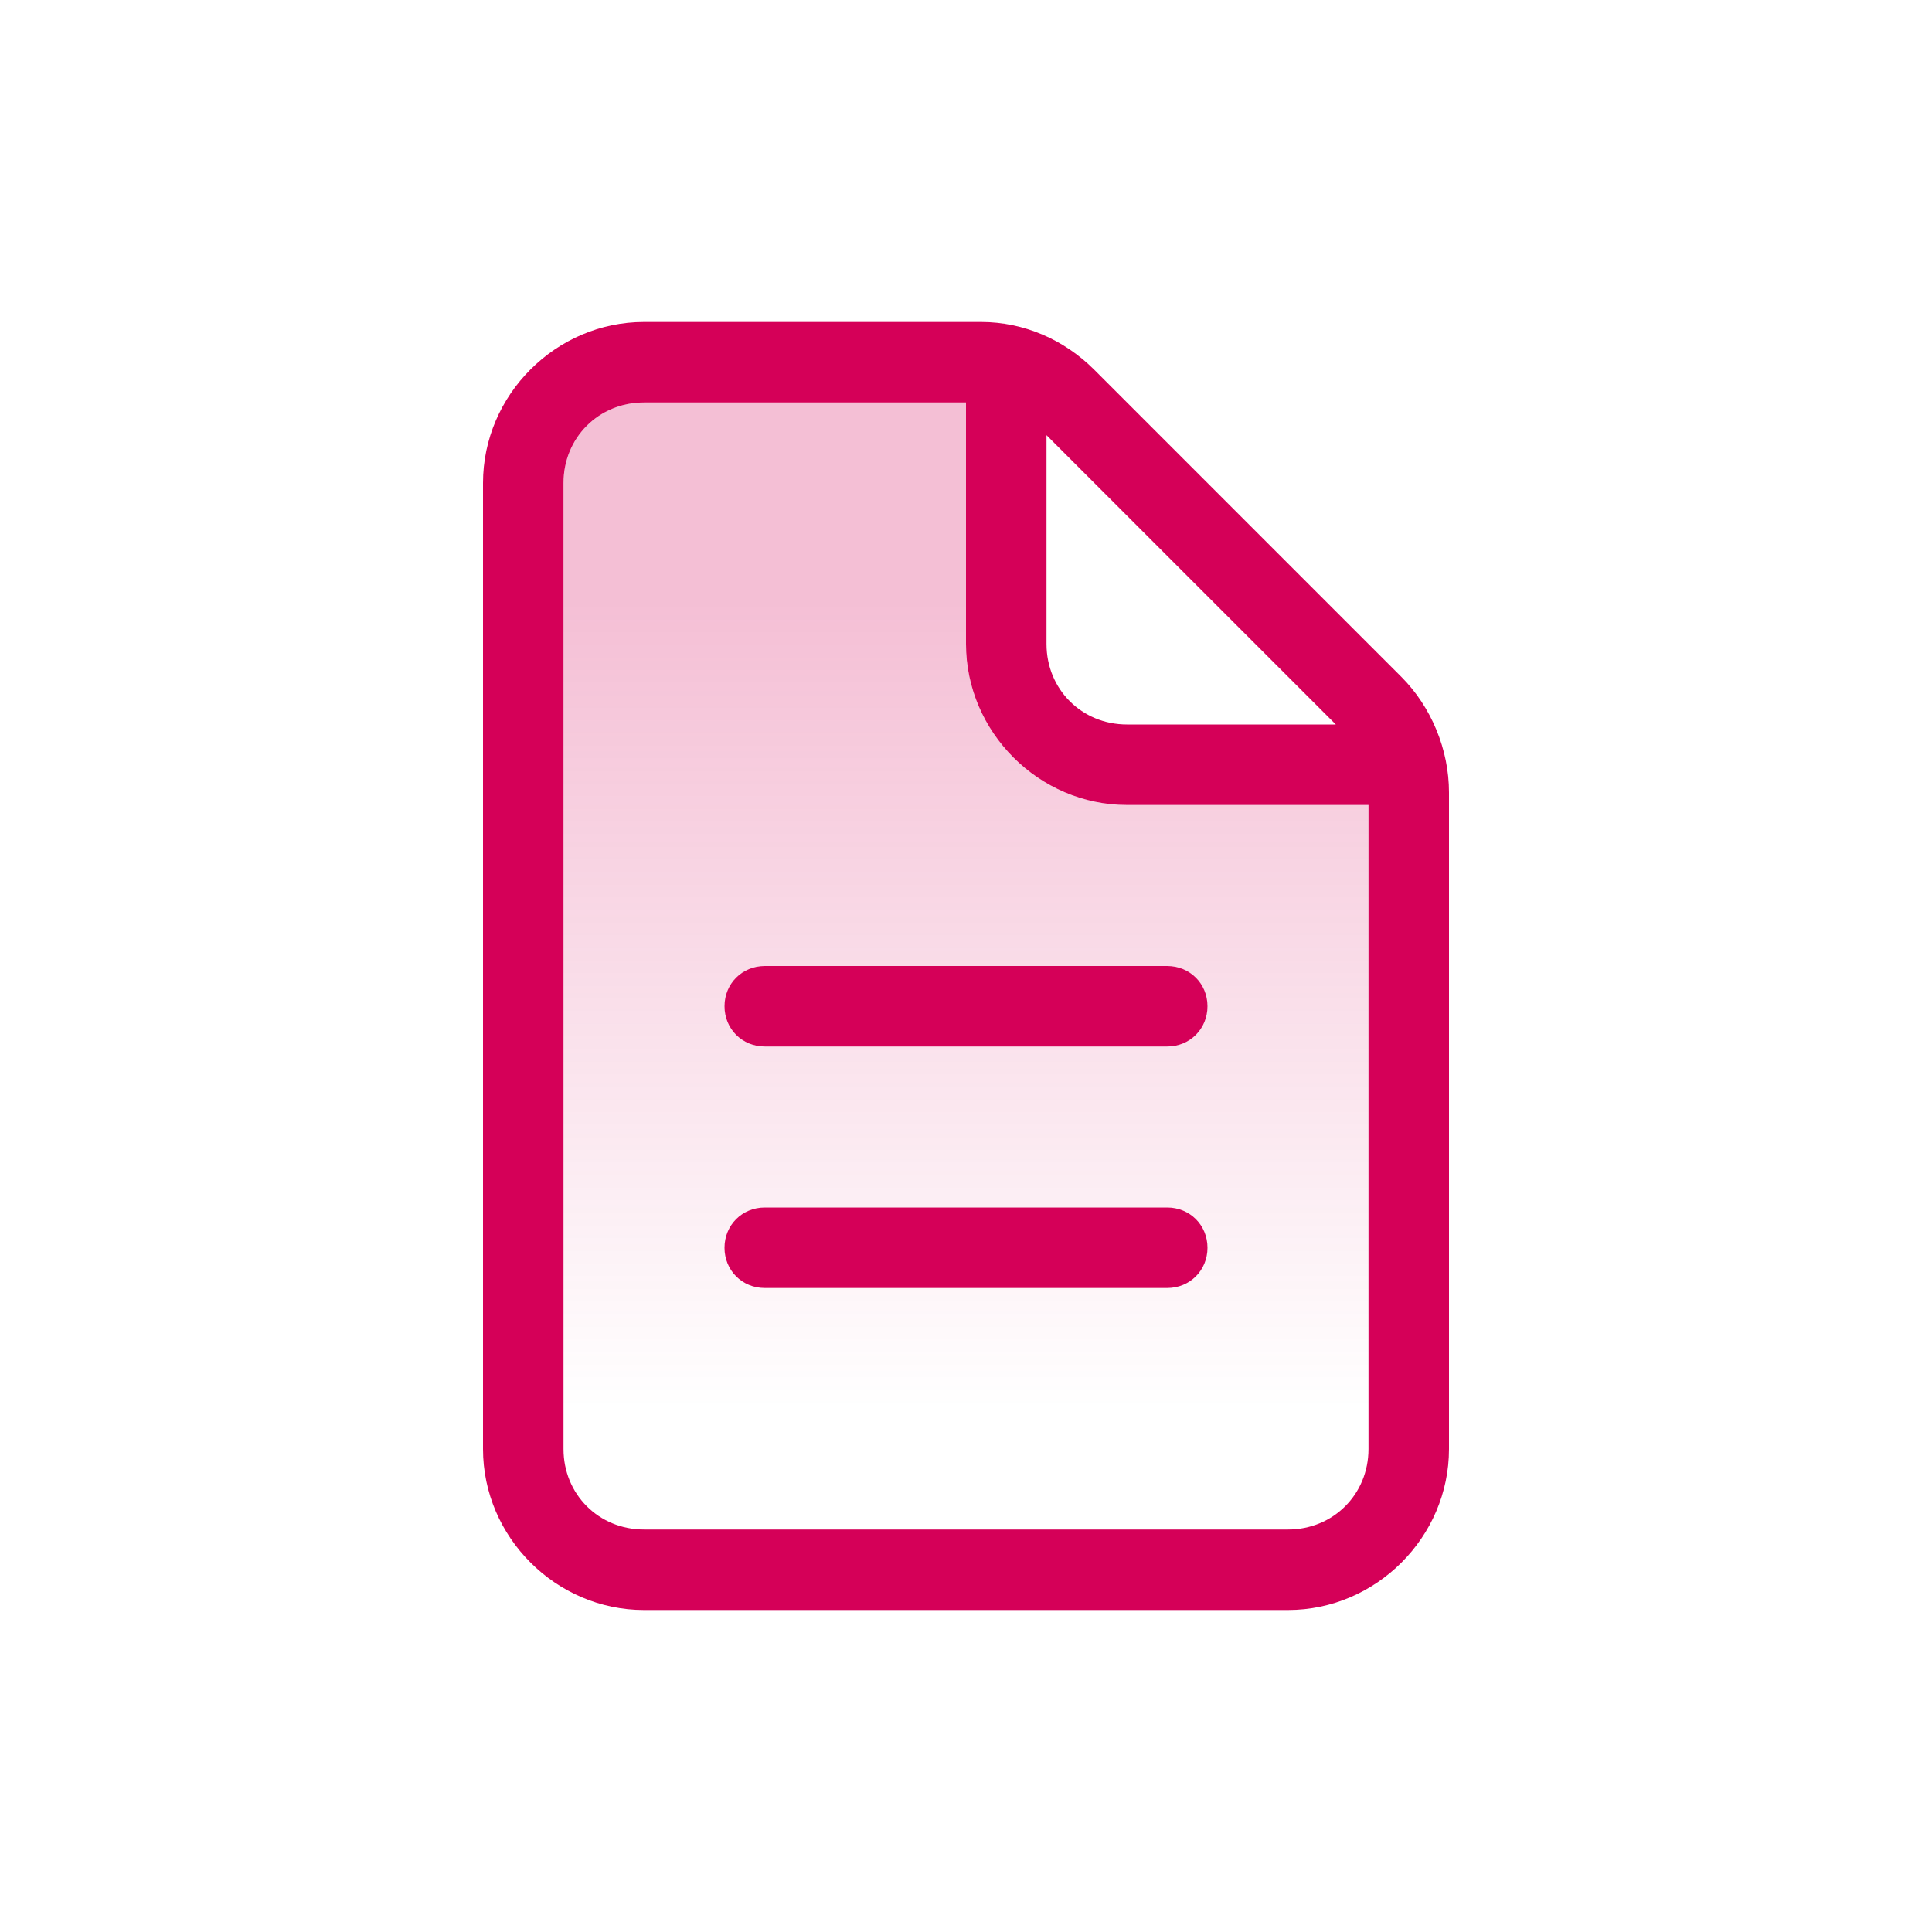 <svg width="48" height="48" viewBox="0 0 48 48" fill="none" xmlns="http://www.w3.org/2000/svg">
<path opacity="0.25" d="M14 12C14 10.875 14.875 10 16 10H24V16C24 18.188 25.812 20 28 20H34V36C34 37.125 33.125 38 32 38H16C14.875 38 14 37.125 14 36V12ZM18 25C18 25.562 18.438 26 19 26H29C29.562 26 30 25.562 30 25C30 24.438 29.562 24 29 24H19C18.438 24 18 24.438 18 25ZM18 31C18 31.562 18.438 32 19 32H29C29.562 32 30 31.562 30 31C30 30.438 29.562 30 29 30H19C18.438 30 18 30.438 18 31Z" fill="url(#paint0_linear_9210_1143)"/>
<path d="M16 10C14.875 10 14 10.875 14 12V36C14 37.125 14.875 38 16 38H32C33.125 38 34 37.125 34 36V20H28C25.812 20 24 18.188 24 16V10H16ZM26 10.812V16C26 17.125 26.875 18 28 18H33.188L26 10.812ZM16 8H24.375C25.438 8 26.438 8.438 27.188 9.188L34.812 16.812C35.562 17.562 36 18.625 36 19.688V36C36 38.188 34.188 40 32 40H16C13.812 40 12 38.188 12 36V12C12 9.812 13.812 8 16 8ZM19 24H29C29.562 24 30 24.438 30 25C30 25.562 29.562 26 29 26H19C18.438 26 18 25.562 18 25C18 24.438 18.438 24 19 24ZM19 30H29C29.562 30 30 30.438 30 31C30 31.562 29.562 32 29 32H19C18.438 32 18 31.562 18 31C18 30.438 18.438 30 19 30Z" fill="#D50058"/>
<defs>
<linearGradient id="paint0_linear_9210_1143" x1="24" y1="15" x2="24" y2="35" gradientUnits="userSpaceOnUse">
<stop stop-color="#D50058"/>
<stop offset="1" stop-color="#D50058" stop-opacity="0"/>
</linearGradient>
</defs>
</svg>
